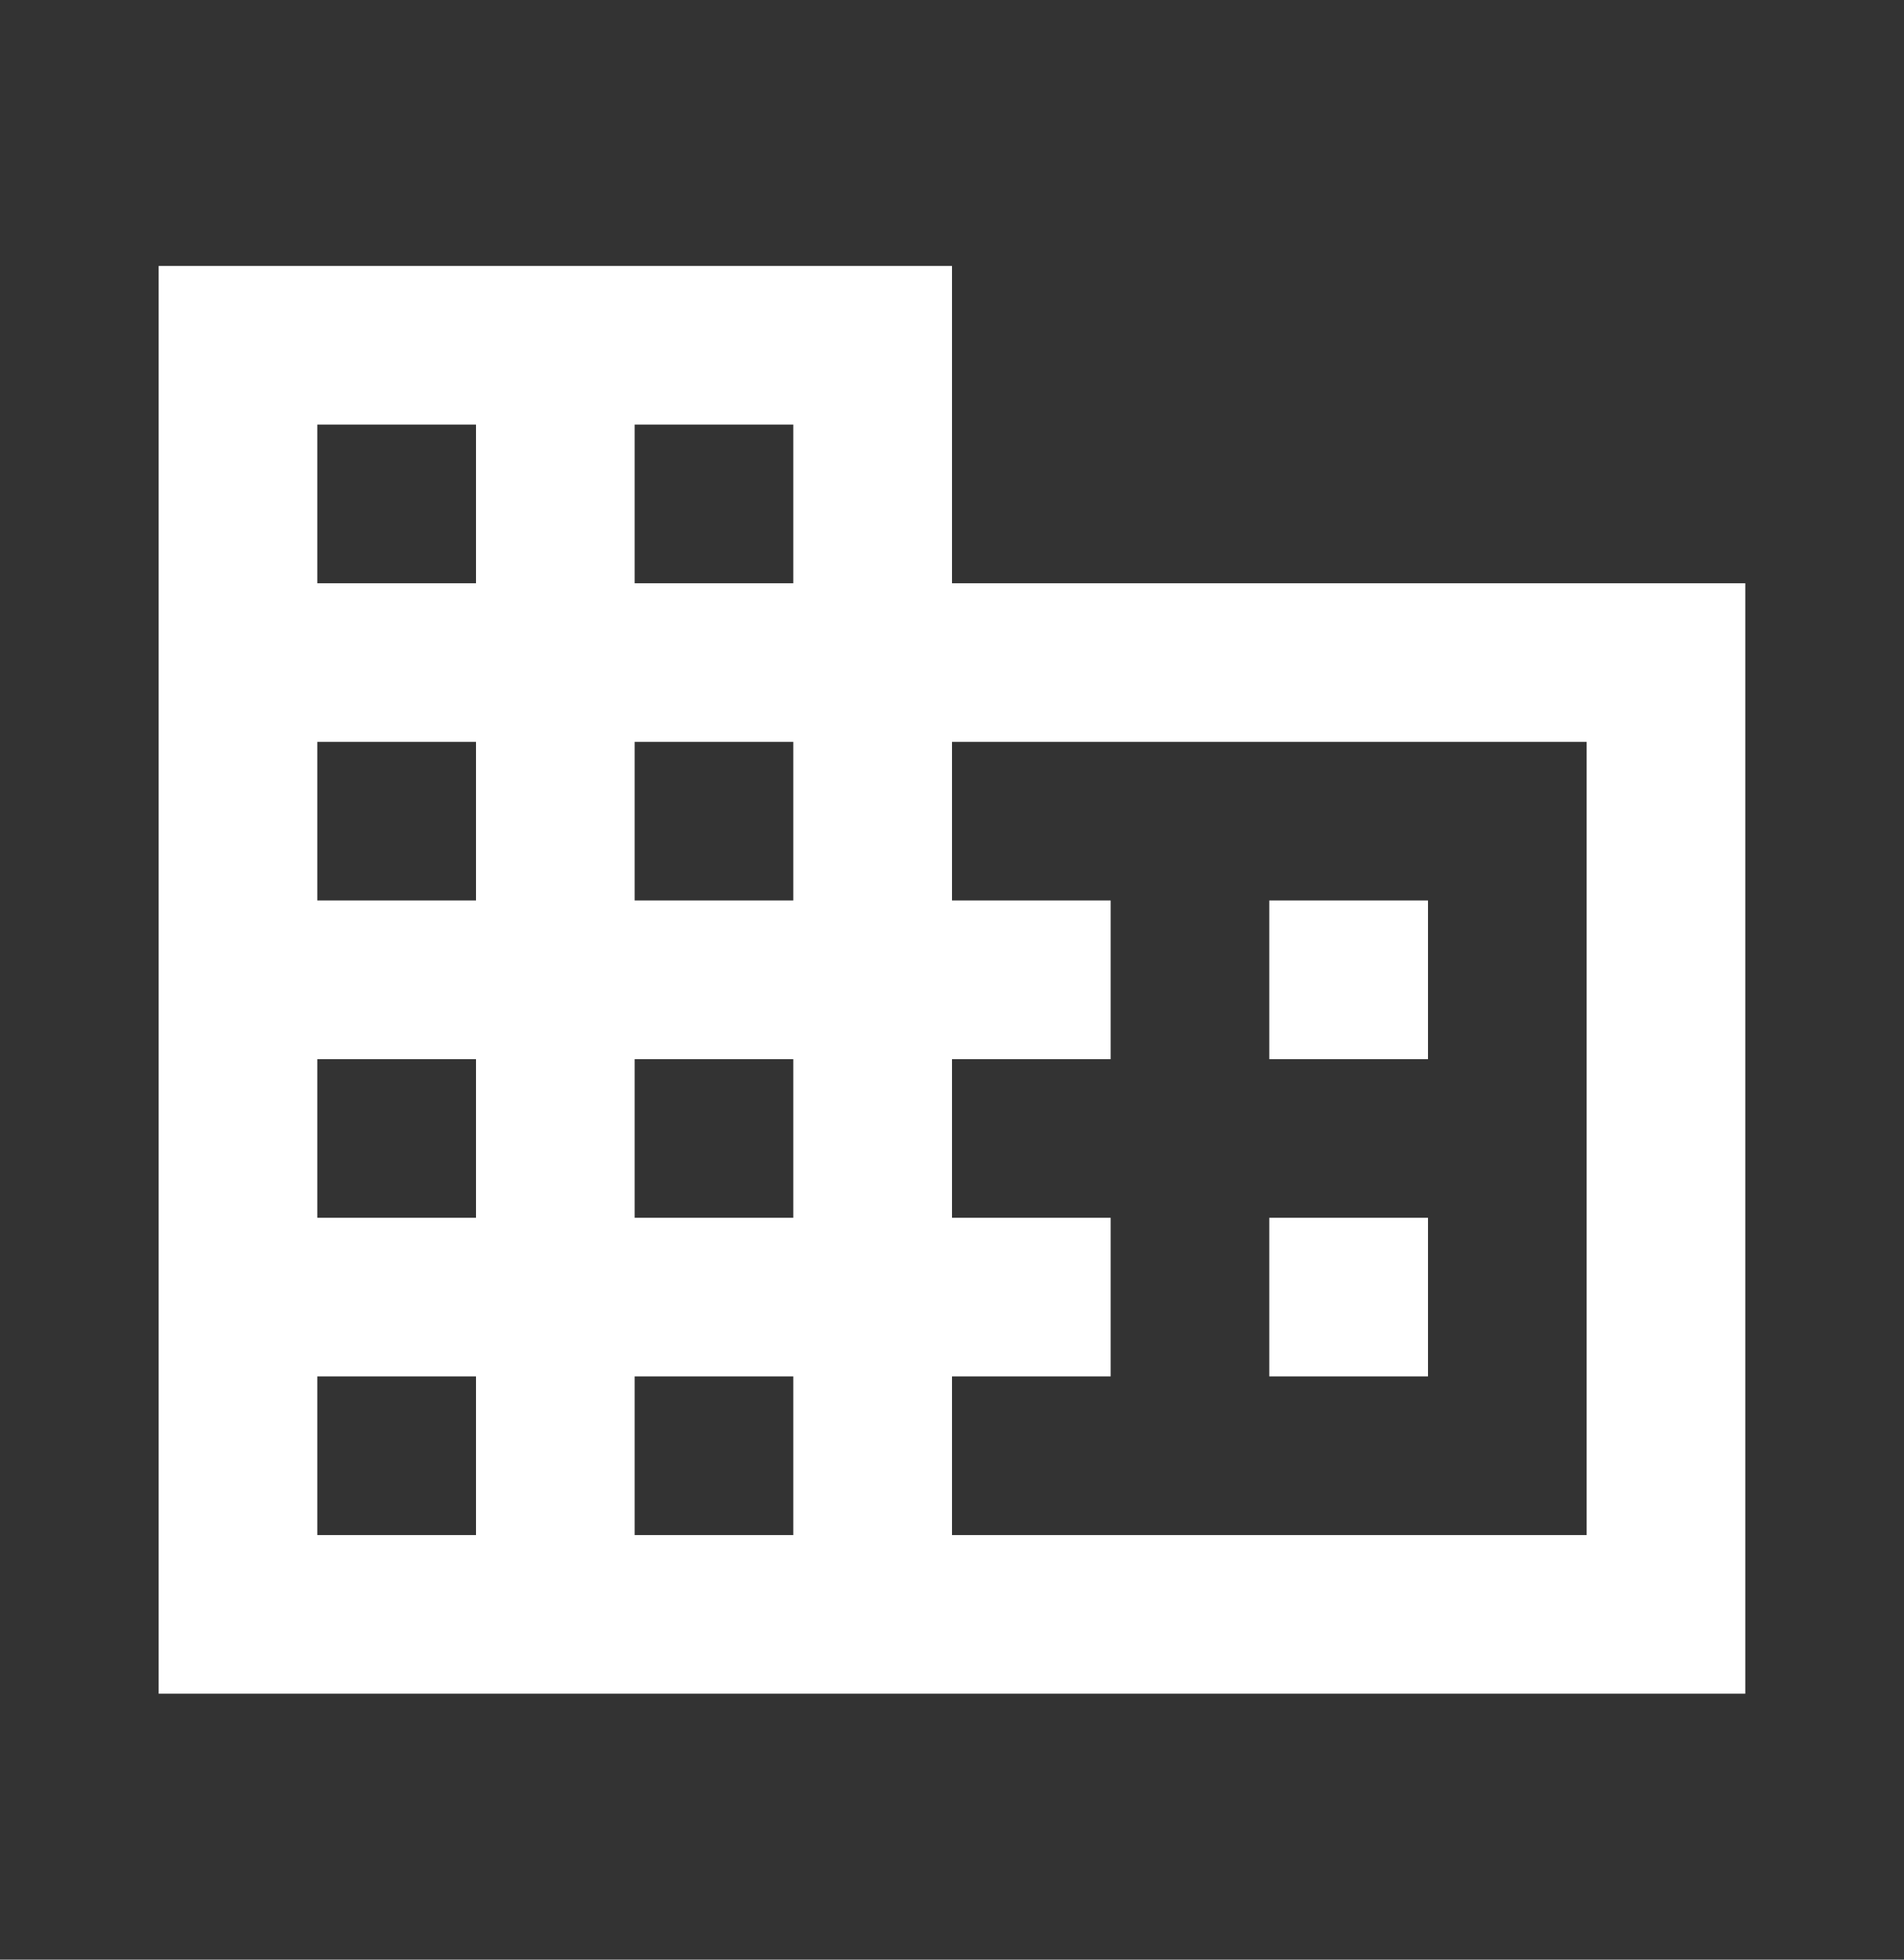 <svg width="34" height="35" viewBox="0 0 34 35" fill="none" xmlns="http://www.w3.org/2000/svg">
<rect x="0" y="0" width="34" height="35" fill="#333333" stroke="none"/>
<mask id="mask0_20227_1813" style="mask-type:alpha" maskUnits="userSpaceOnUse" x="0" y="0" width="34" height="35">
<rect y="0.5" width="34" height="34" fill="#D9D9D9"/>
</mask>
<g mask="url(#mask0_20227_1813)">
<path d="M2.833 30.25V4.75H17V10.417H31.166V30.25H2.833ZM5.666 27.417H8.5V24.583H5.666V27.417ZM5.666 21.75H8.5V18.917H5.666V21.75ZM5.666 16.083H8.5V13.25H5.666V16.083ZM5.666 10.417H8.5V7.583H5.666V10.417ZM11.333 27.417H14.166V24.583H11.333V27.417ZM11.333 21.75H14.166V18.917H11.333V21.75ZM11.333 16.083H14.166V13.25H11.333V16.083ZM11.333 10.417H14.166V7.583H11.333V10.417ZM17 27.417H28.333V13.25H17V16.083H19.833V18.917H17V21.75H19.833V24.583H17V27.417ZM22.666 18.917V16.083H25.5V18.917H22.666ZM22.666 24.583V21.75H25.5V24.583H22.666Z" fill="white"/>
</g>
</svg>

